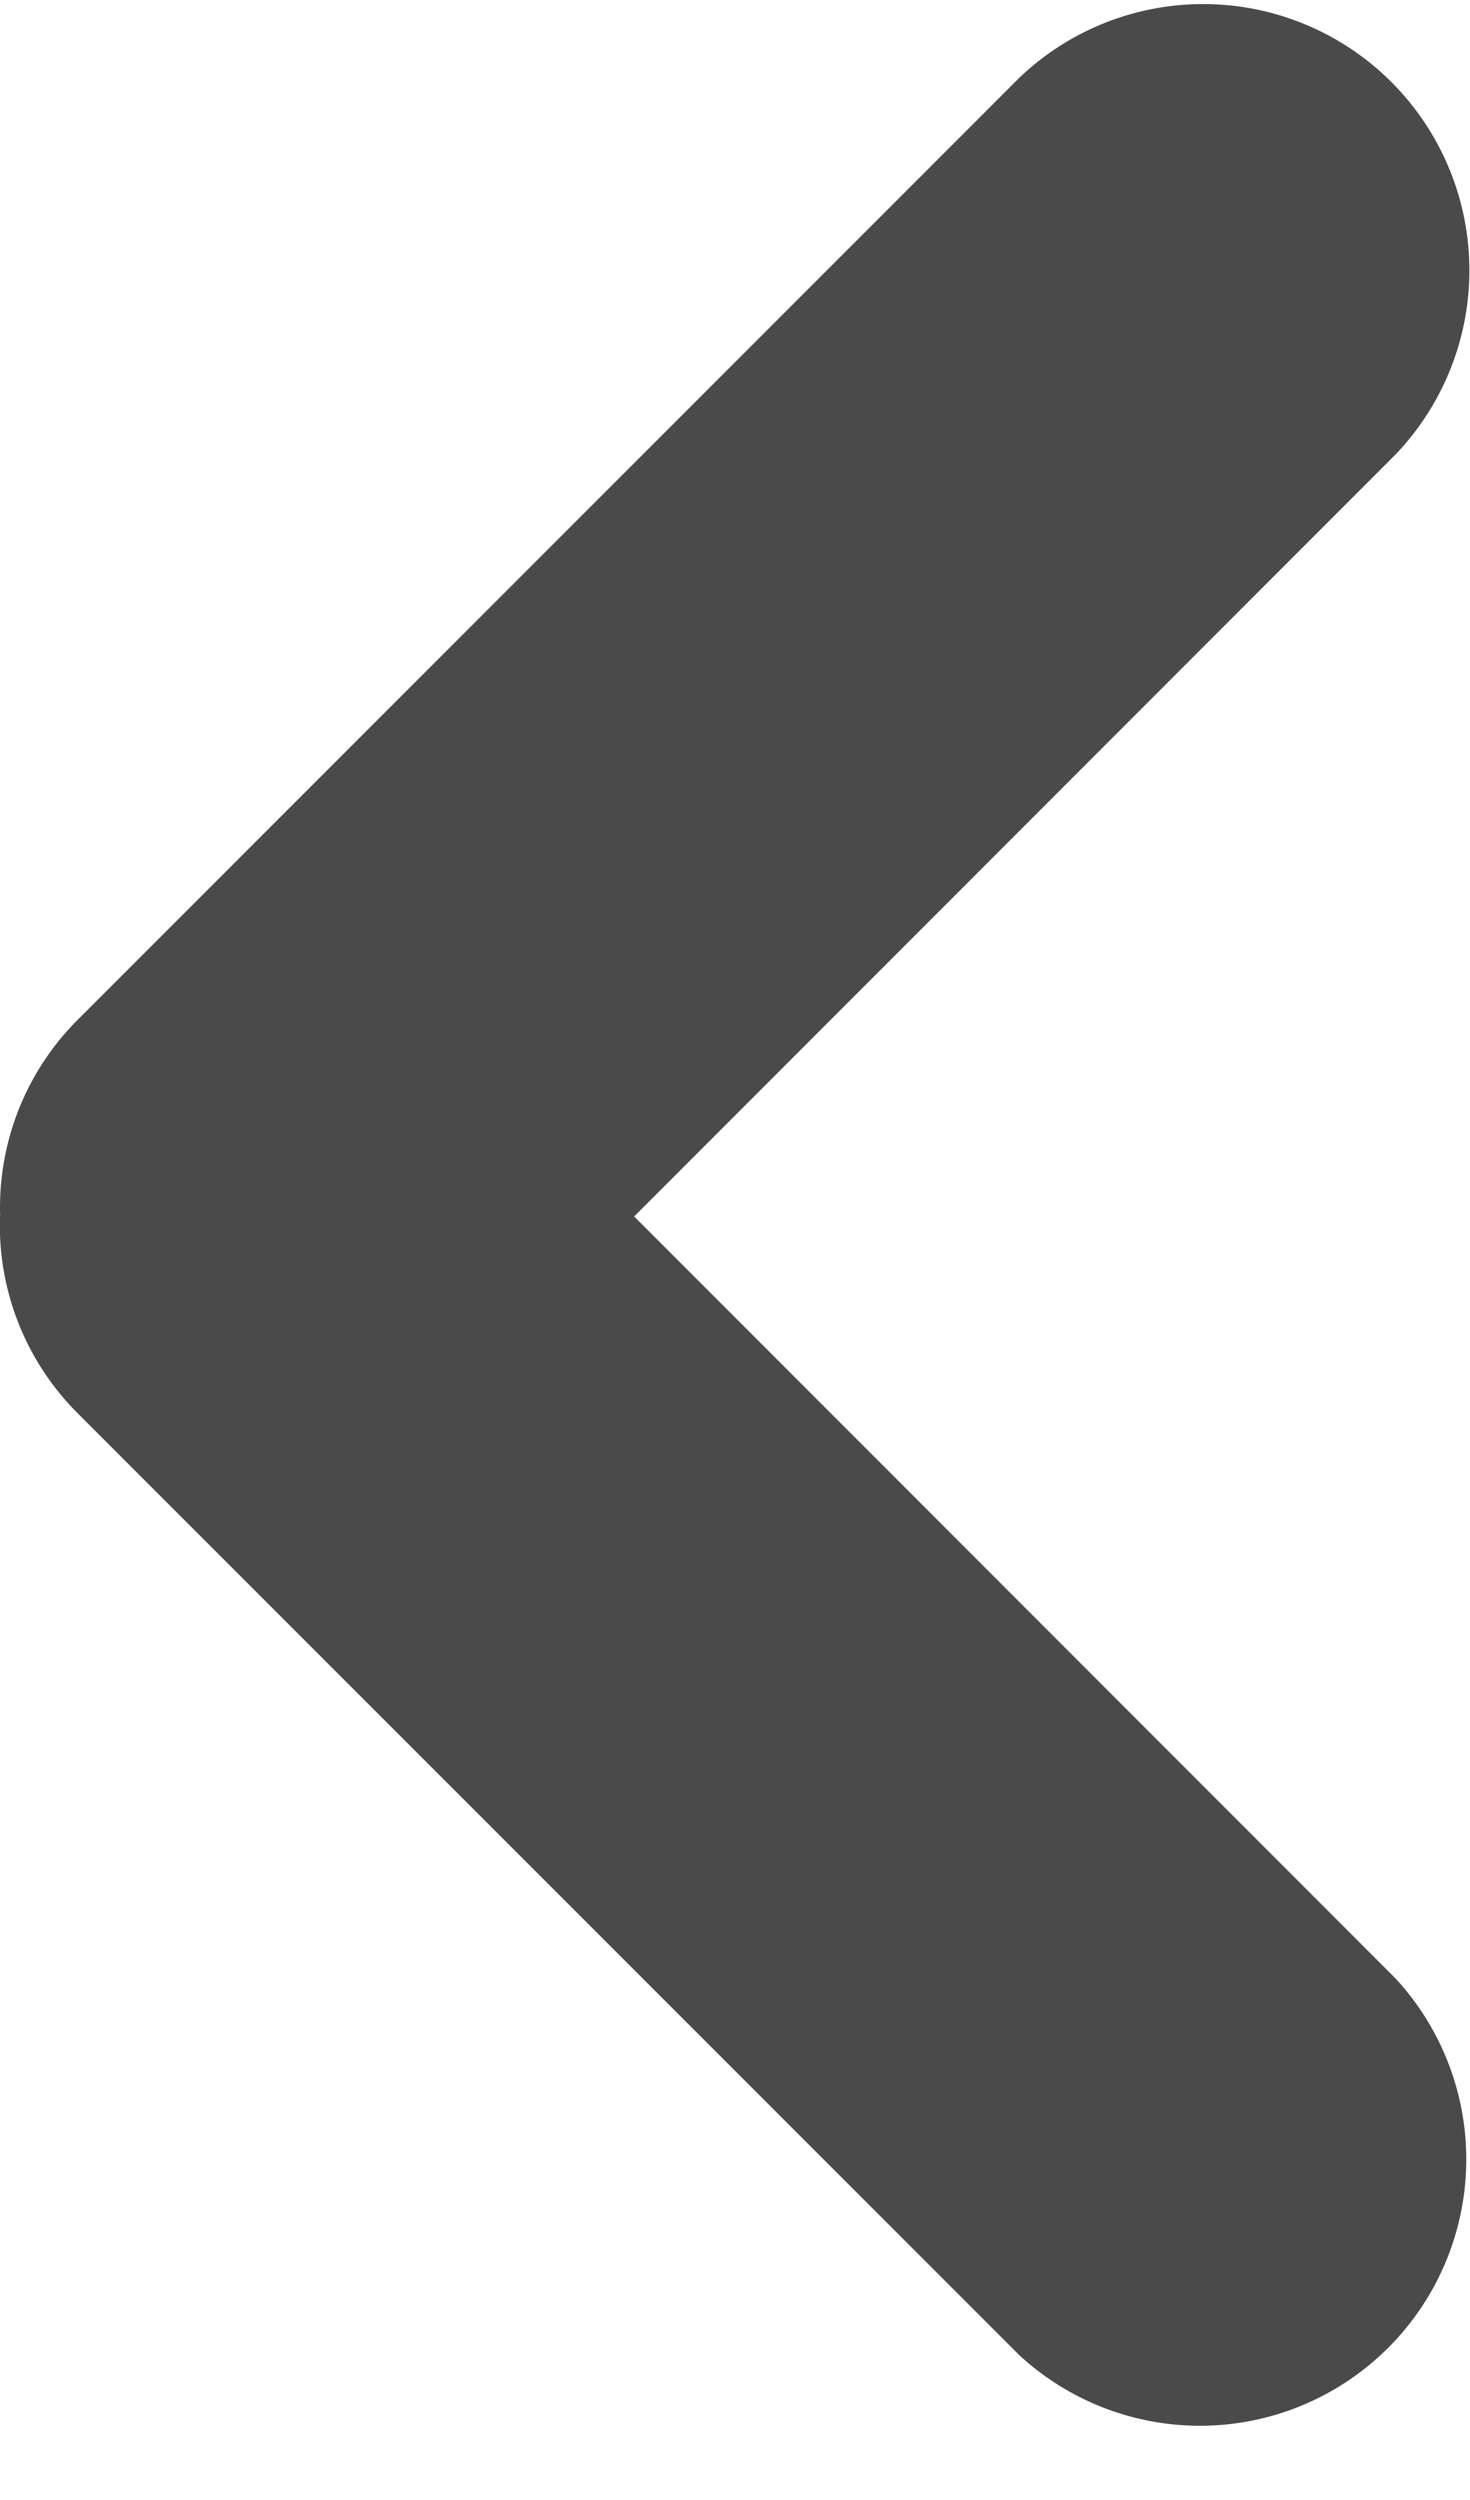 <svg width="10" height="17" viewBox="0 0 10 17" xmlns="http://www.w3.org/2000/svg"><title>Rectangle 237</title><path d="M.001 8.272c-.016-.482.16-.97.528-1.338L6.933.53a1.811 1.811 0 0 1 2.561 2.56l-5.18 5.182 5.18 5.182a1.812 1.812 0 0 1-2.56 2.561L.528 9.61A1.805 1.805 0 0 1 0 8.272z" fill="#4A4A4A" fill-rule="evenodd"/></svg>